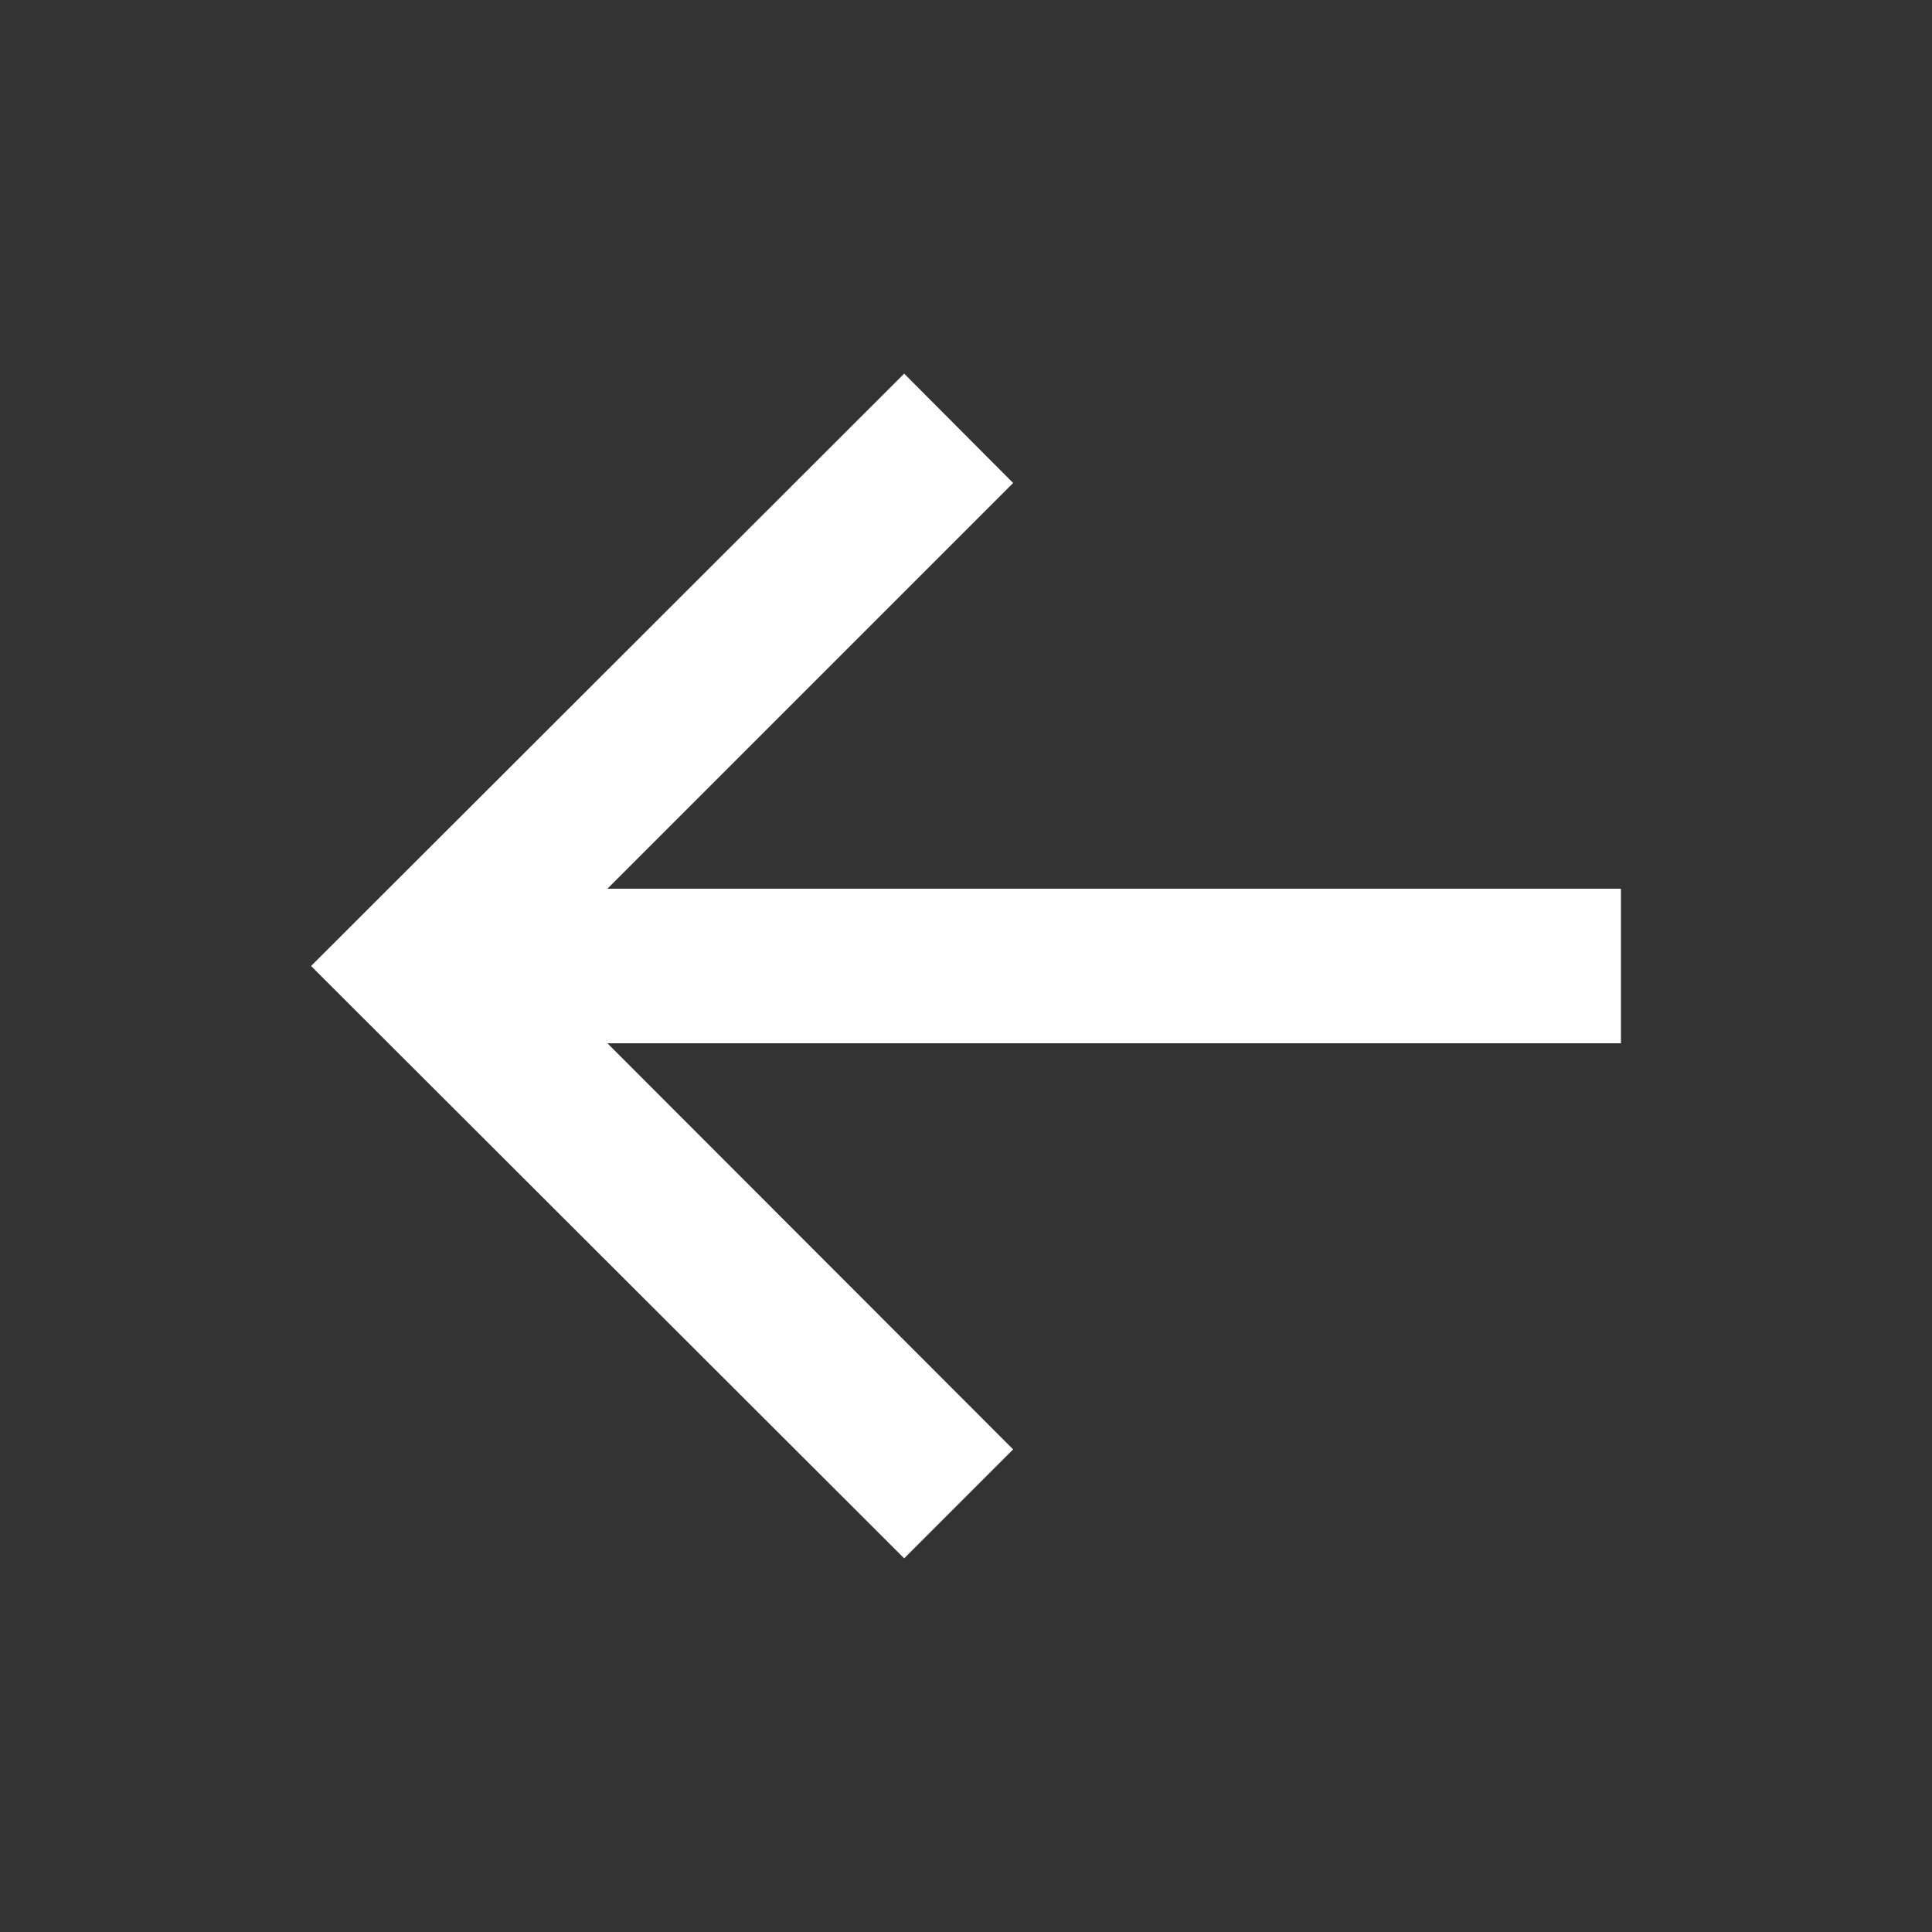 <svg width="50" height="50" viewBox="0 0 50 50" fill="none" xmlns="http://www.w3.org/2000/svg">
<rect x="0" y="0" width="50" height="50" fill="#333333" stroke="none"/>
<path d="M8.05 25L23.4 40.33L26.22 37.51L15.72 27H41.95V23H15.72L26.22 12.5L23.4 9.67L8.05 25Z" fill="white"/>
</svg>
